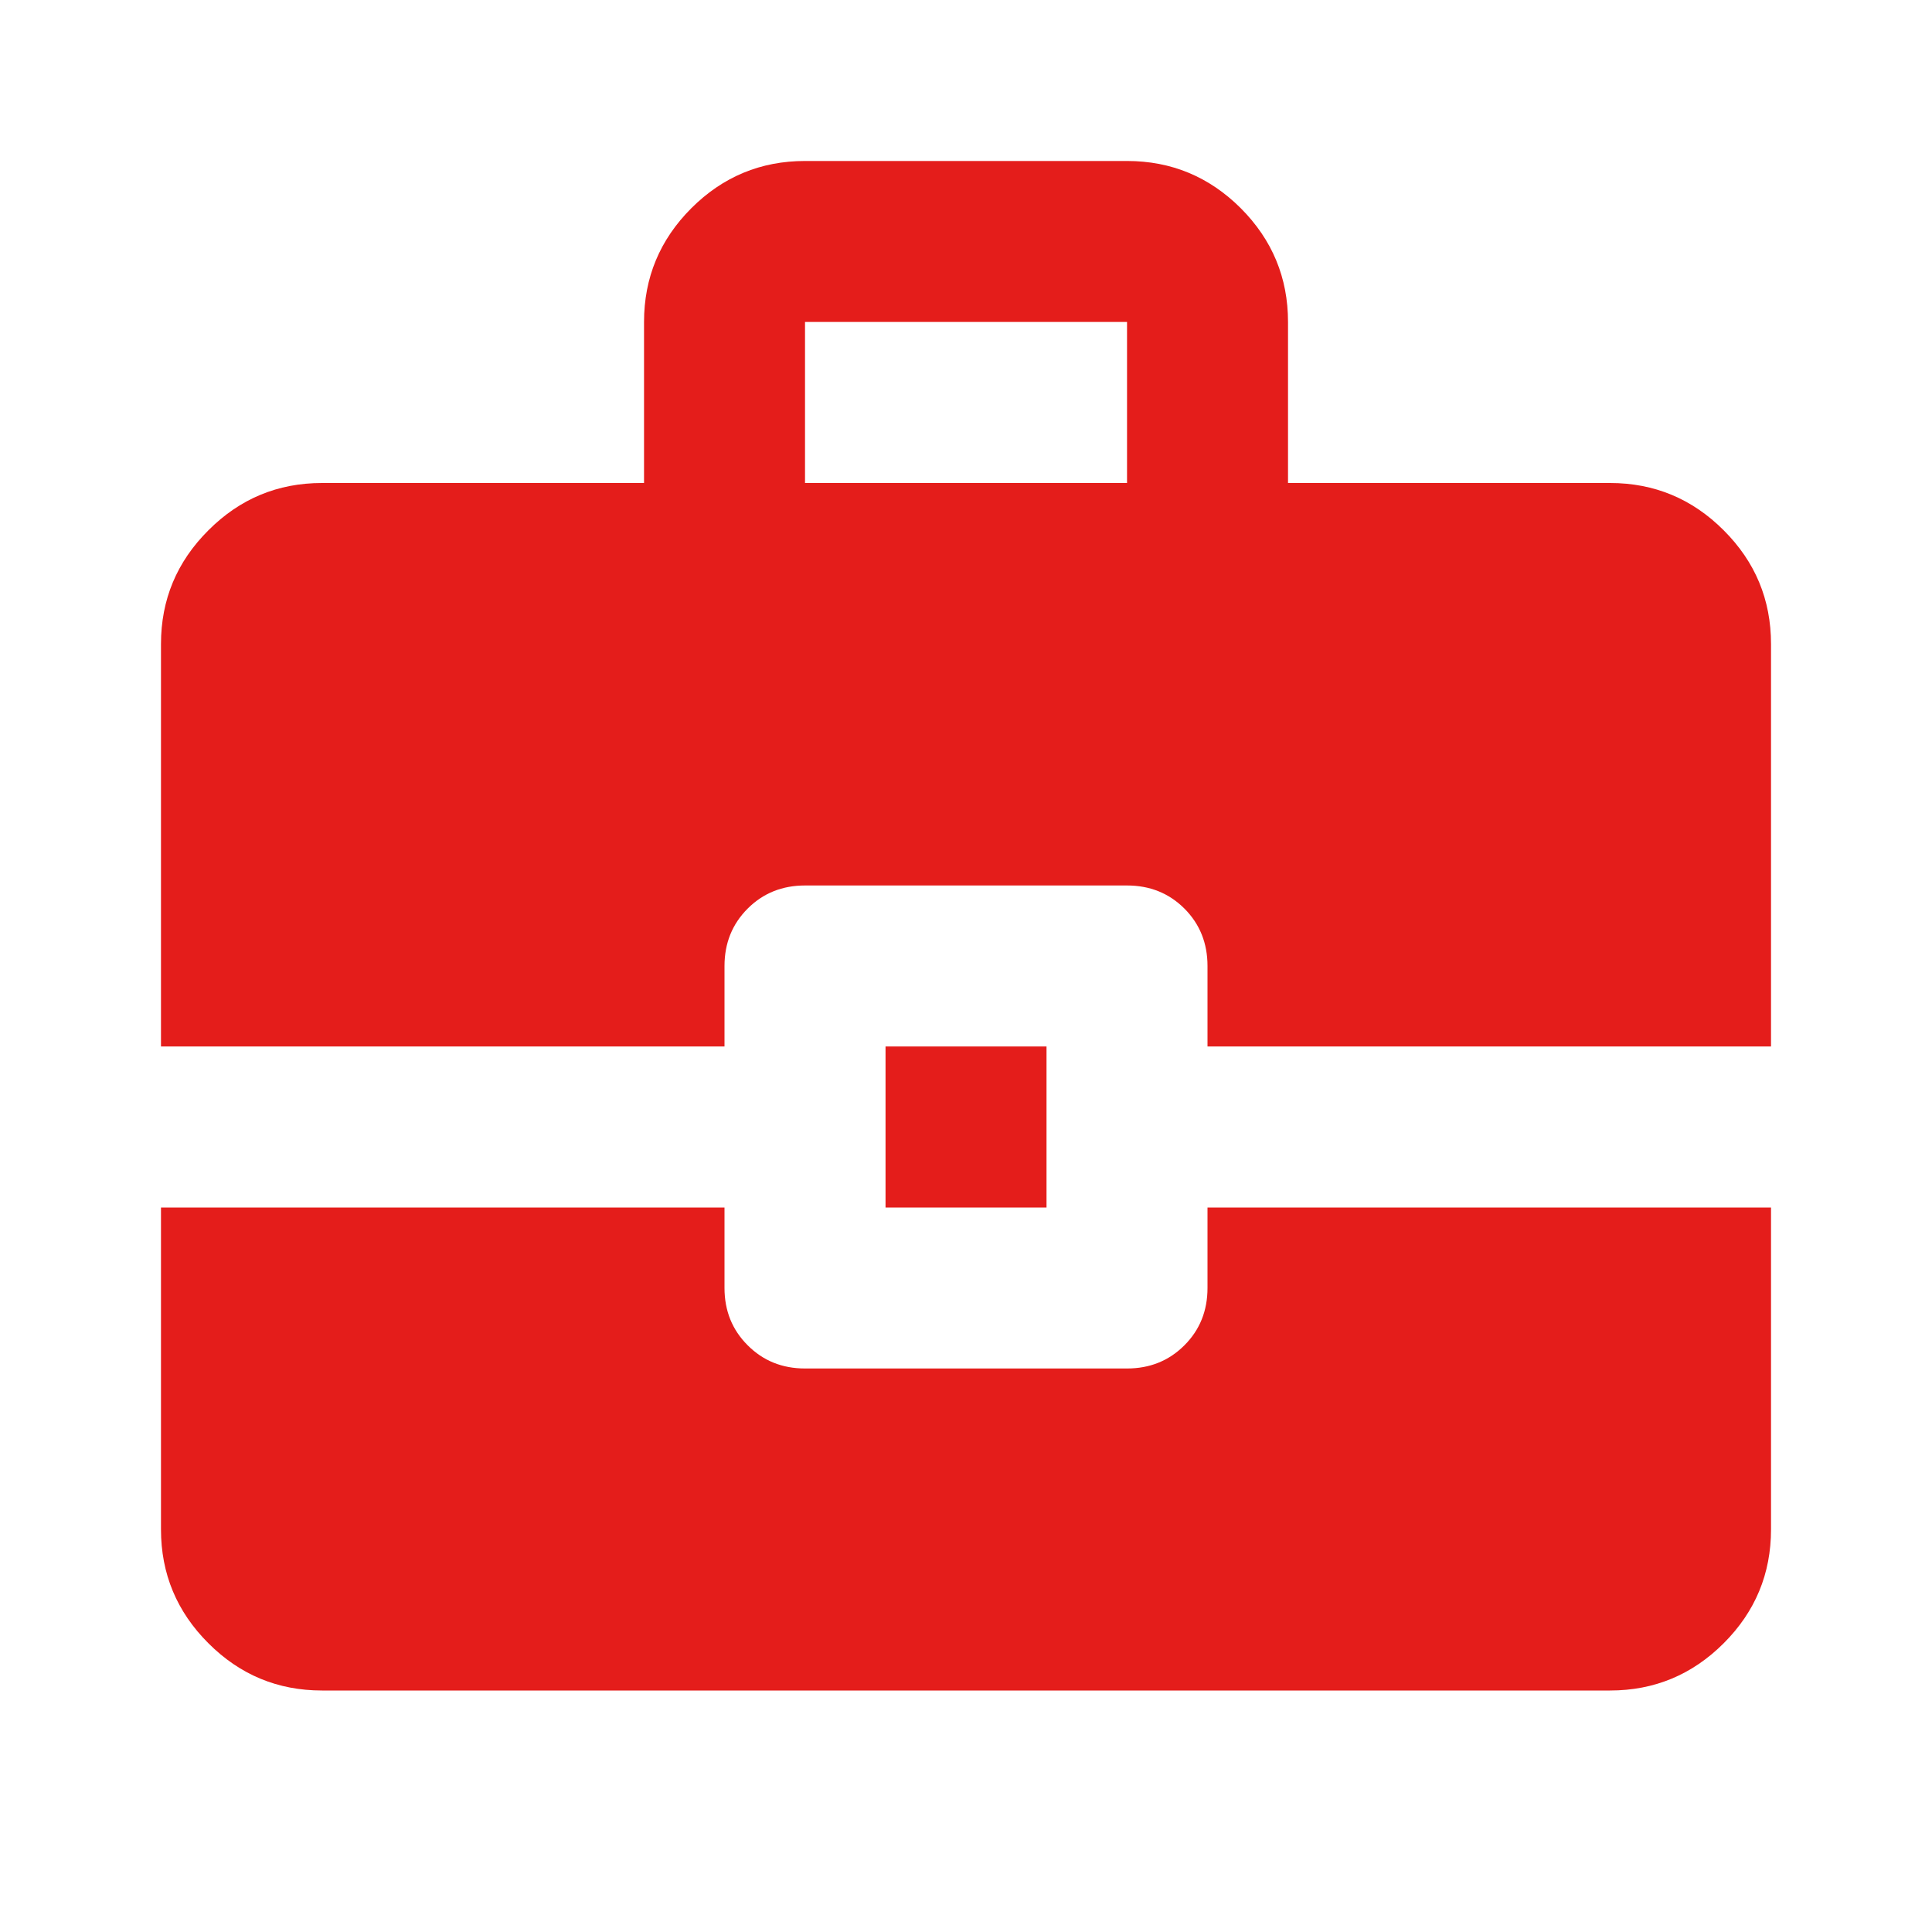 <svg width="40" height="40" viewBox="0 0 40 40" fill="none" xmlns="http://www.w3.org/2000/svg">
<path d="M3.333 21.666V13.333C3.333 12.416 3.66 11.632 4.314 10.98C4.966 10.326 5.75 10 6.667 10H13.334V6.666C13.334 5.75 13.66 4.965 14.313 4.311C14.966 3.659 15.75 3.333 16.667 3.333H23.334C24.25 3.333 25.035 3.659 25.689 4.311C26.341 4.965 26.667 5.75 26.667 6.666V10H33.334C34.25 10 35.035 10.326 35.688 10.98C36.341 11.632 36.667 12.416 36.667 13.333V21.666H25V20C25 19.527 24.841 19.131 24.522 18.811C24.202 18.492 23.806 18.333 23.334 18.333H16.667C16.195 18.333 15.799 18.492 15.48 18.811C15.16 19.131 15 19.527 15 20V21.666H3.333ZM16.667 10H23.334V6.666H16.667V10ZM18.334 25V21.666H21.667V25H18.334ZM6.667 35C5.75 35 4.966 34.674 4.314 34.021C3.66 33.368 3.333 32.583 3.333 31.666V25H15V26.666C15 27.139 15.16 27.534 15.48 27.853C15.799 28.173 16.195 28.333 16.667 28.333H23.334C23.806 28.333 24.202 28.173 24.522 27.853C24.841 27.534 25 27.139 25 26.666V25H36.667V31.666C36.667 32.583 36.341 33.368 35.688 34.021C35.035 34.674 34.25 35 33.334 35H6.667Z" fill="#E41D1B"/>
</svg>
